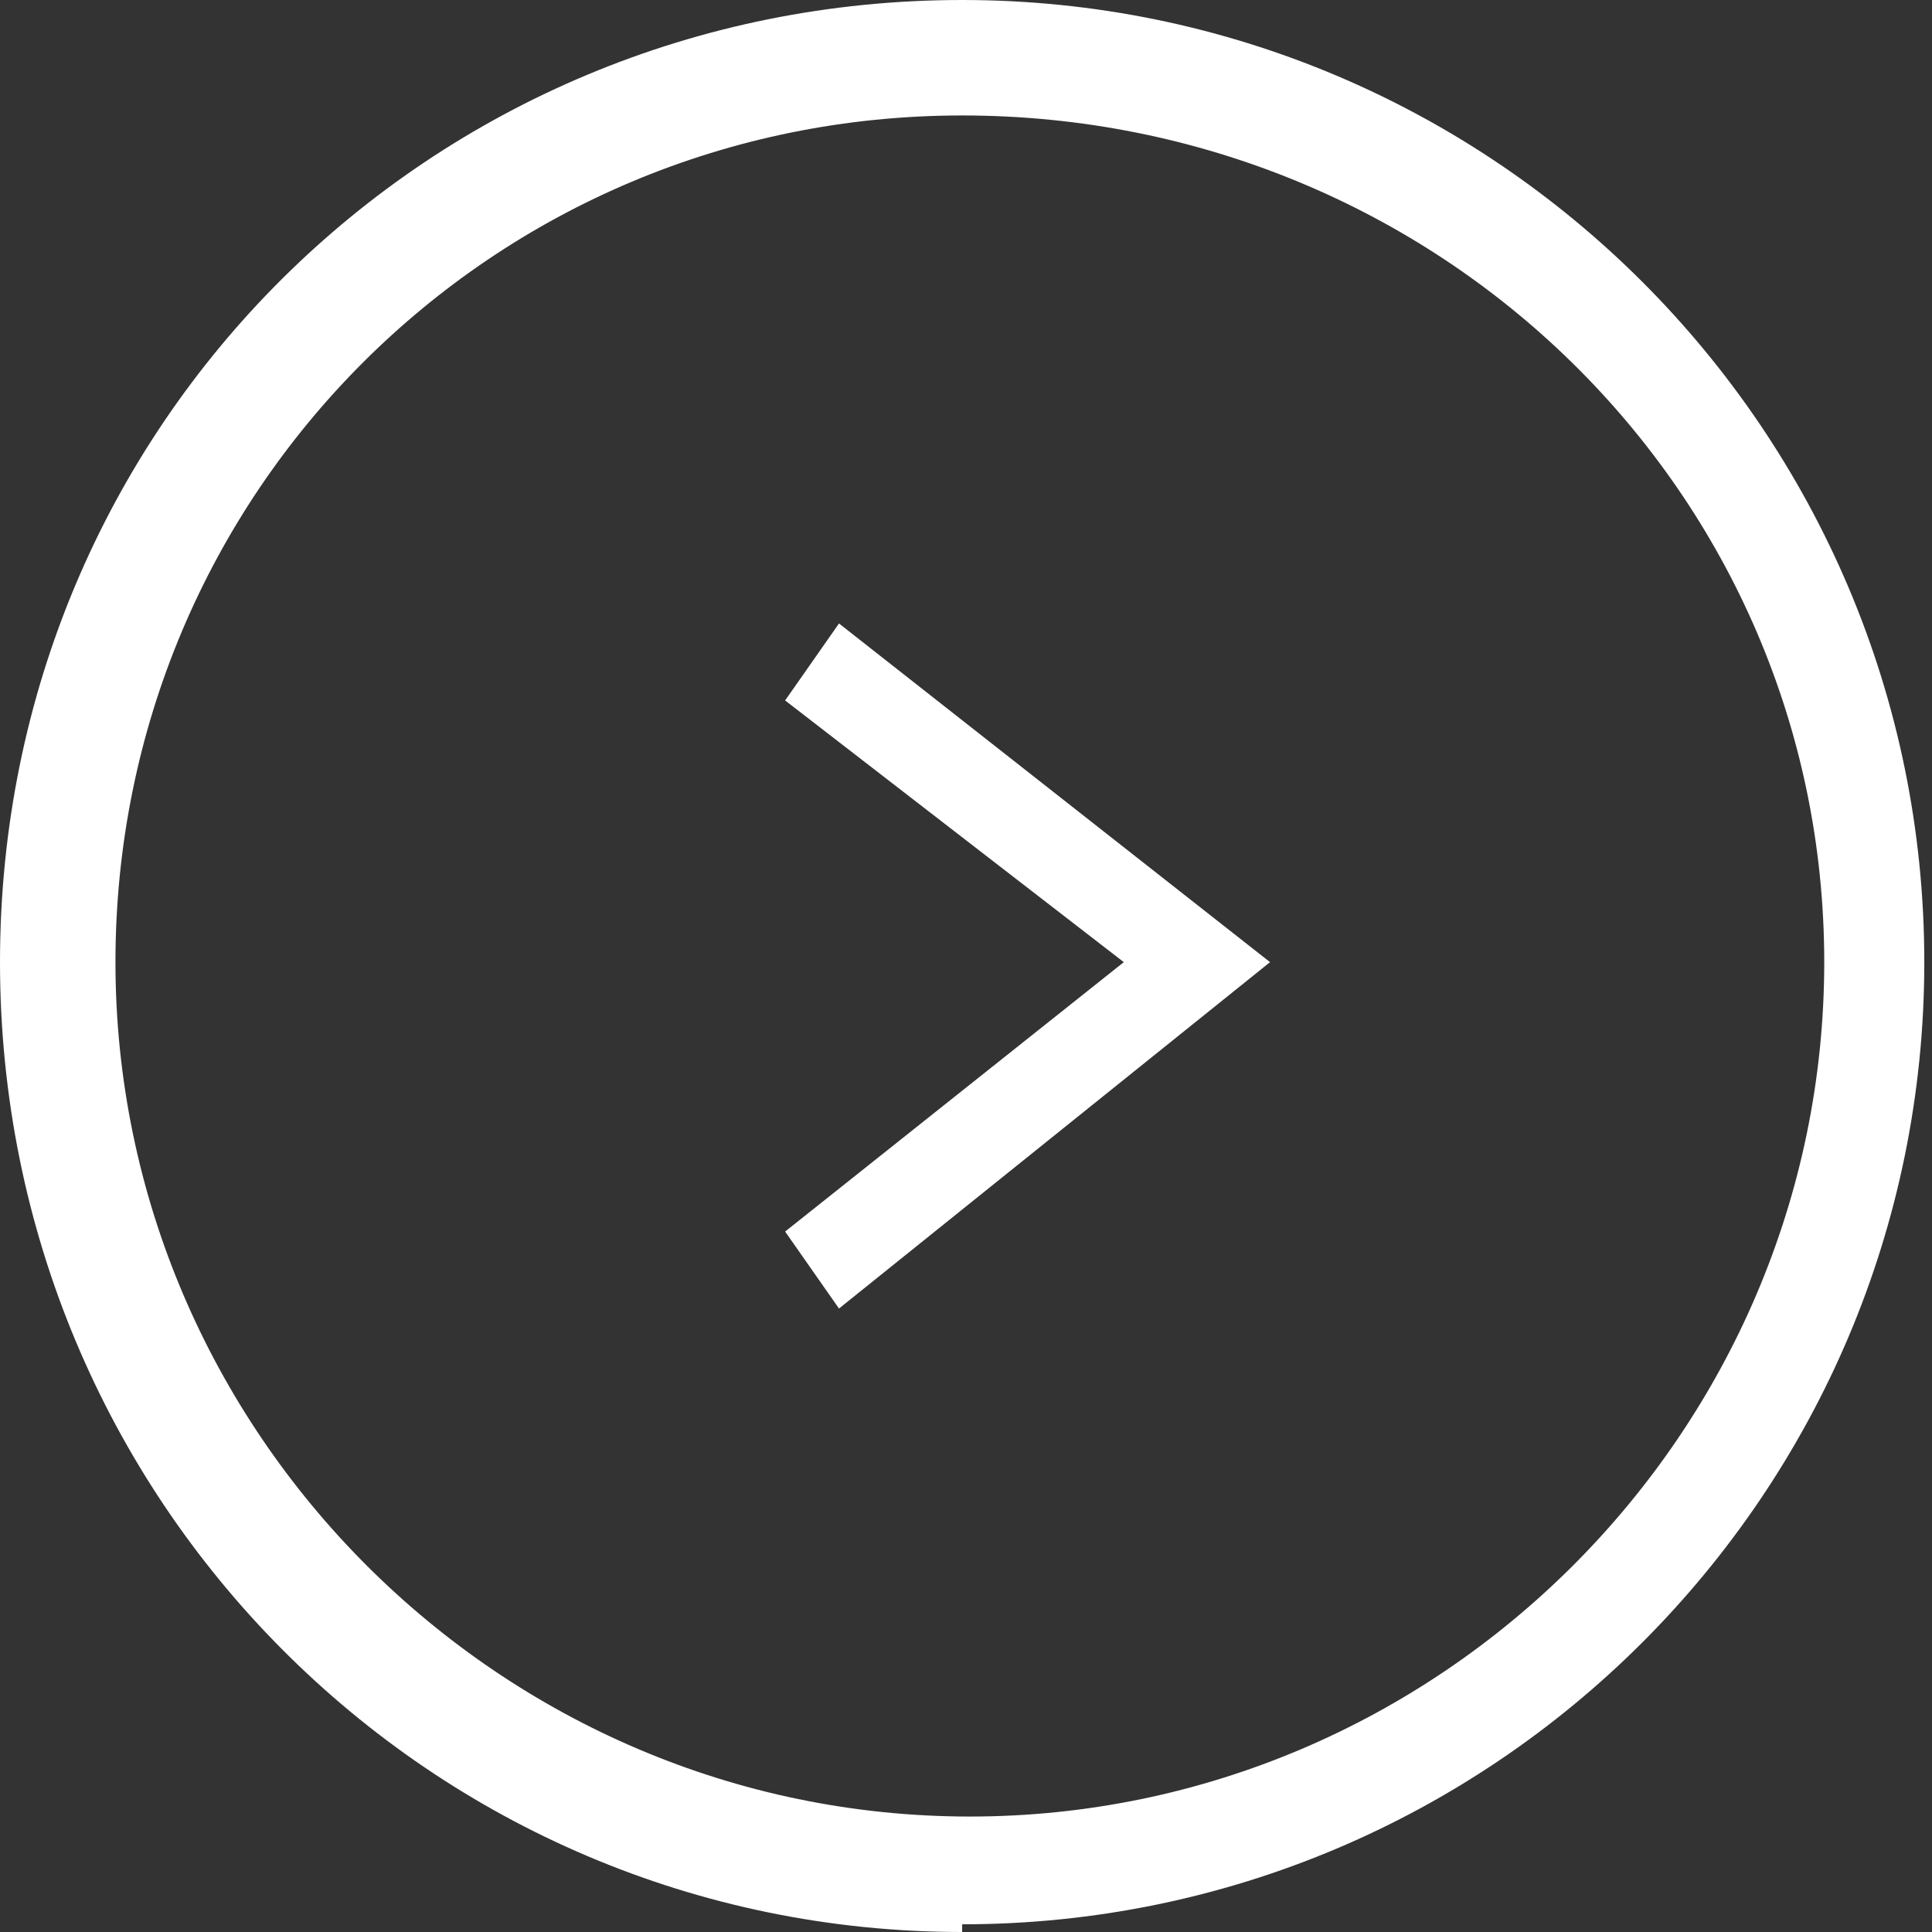 <?xml version="1.0" encoding="UTF-8"?>
<svg id="_レイヤー_2" xmlns="http://www.w3.org/2000/svg" version="1.1" viewBox="0 0 25.1 25.1">
  <rect x="0" y="0" width="25.1" height="25.1" fill="#333333" stroke="none"/>
  <!-- Generator: Adobe Illustrator 29.5.1, SVG Export Plug-In . SVG Version: 2.1.0 Build 141)  -->
  <defs>
    <style>
      .st0 {
        fill: #fff;
      }
    </style>
  </defs>
  <g id="_レイヤー_2-2">
    <g>
      <path class="st0" d="M12.5,25.1C5.6,25.1,0,19.5,0,12.5S5.6,0,12.5,0s12.5,5.6,12.5,12.5-5.6,12.5-12.5,12.5h0ZM12.5,1.5C6.4,1.5,1.5,6.4,1.5,12.5s5,11.1,11.1,11.1,11.1-5,11.1-11.1S18.7,1.5,12.5,1.5Z"/>
      <polygon class="st0" points="10.9 17 10.2 16 14.6 12.5 10.2 9.1 10.9 8.1 16.5 12.5 10.9 17"/>
    </g>
  </g>
</svg>
